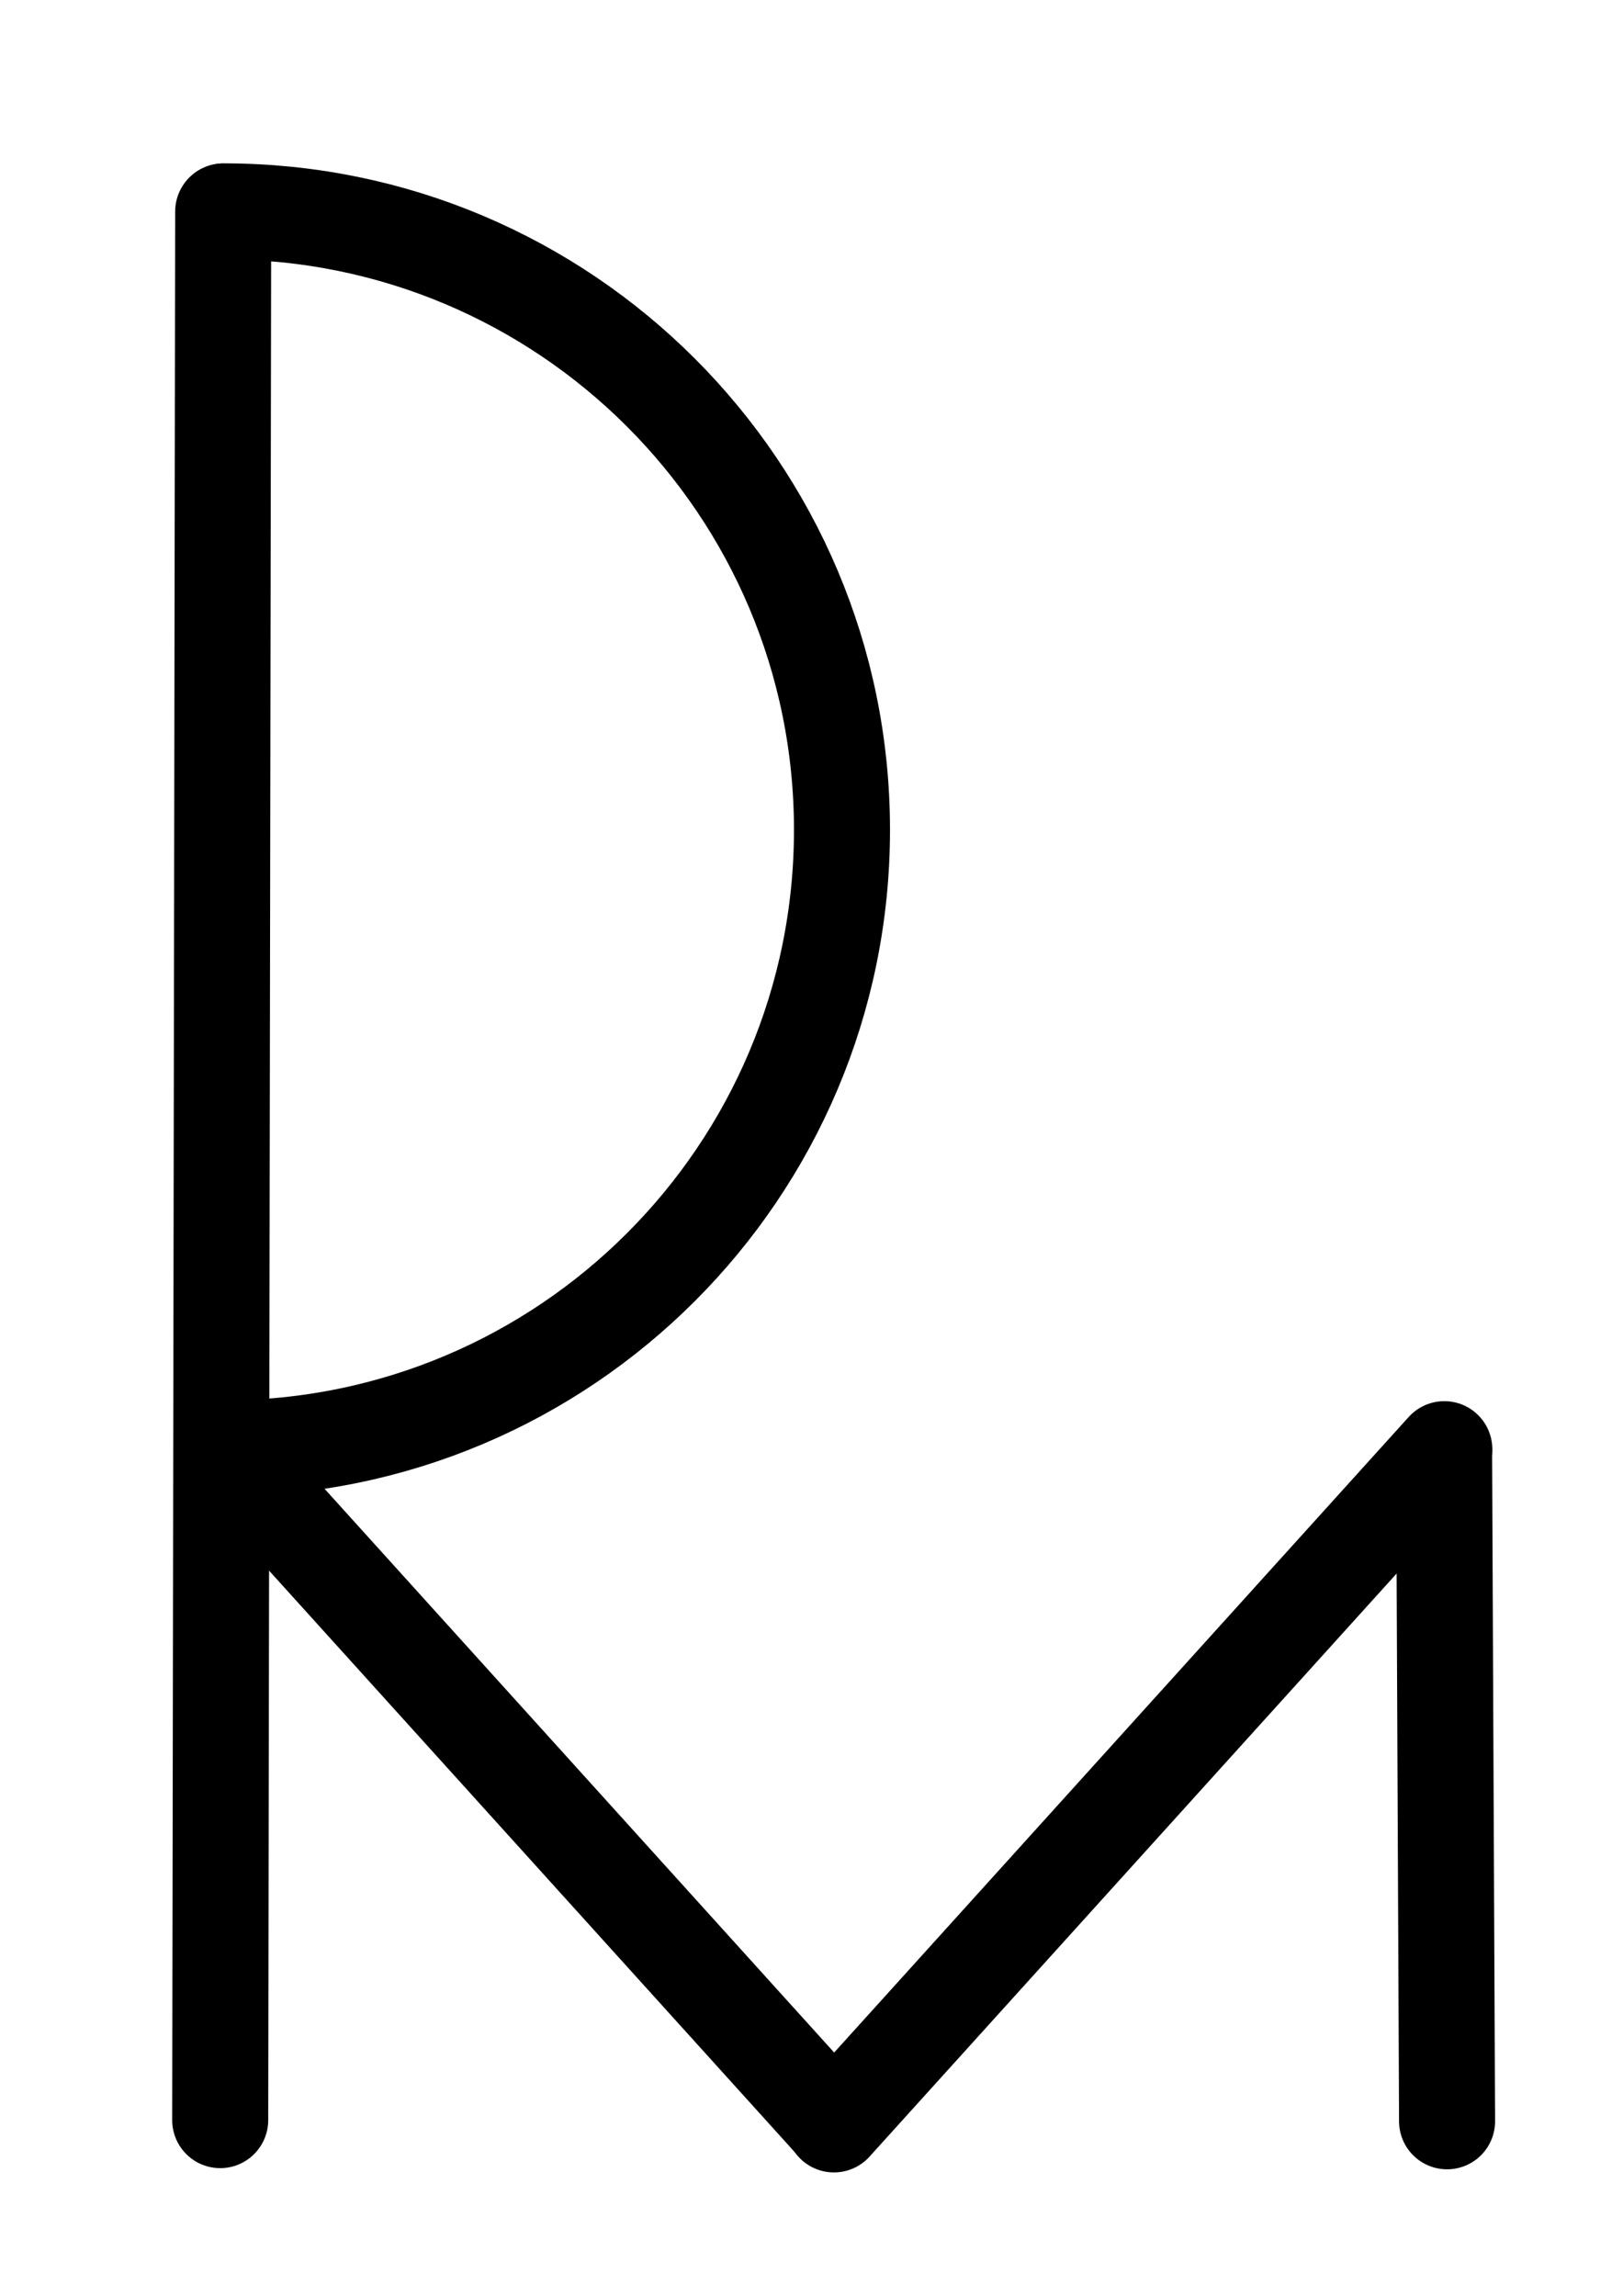 <?xml version="1.0" encoding="UTF-8" standalone="no"?>
<!DOCTYPE svg PUBLIC "-//W3C//DTD SVG 1.1//EN" "http://www.w3.org/Graphics/SVG/1.1/DTD/svg11.dtd">
<!-- Created with Vectornator (http://vectornator.io/) -->
<svg height="100%" stroke-miterlimit="10" style="fill-rule:nonzero;clip-rule:evenodd;stroke-linecap:round;stroke-linejoin:round;" version="1.1" viewBox="0 0 595.35 841.995" width="100%" xml:space="preserve" xmlns="http://www.w3.org/2000/svg" xmlns:vectornator="http://vectornator.io" xmlns:xlink="http://www.w3.org/1999/xlink">
<defs/>
<g id="Layer-1" vectornator:layerName="Layer 1">
<path d="M81.87 77.592L80.775 777.56" fill="none" opacity="1" stroke="#000000" stroke-linecap="round" stroke-linejoin="round" stroke-width="35.225"/>
<path d="M529.719 532.211L530.814 777.988" fill="none" opacity="1" stroke="#000000" stroke-linecap="round" stroke-linejoin="round" stroke-width="35.225"/>
<path d="M82.022 77.523C207.3 77.523 308.857 179.08 308.857 304.357C308.857 429.635 207.3 531.192 82.022 531.192" fill="none" opacity="1" stroke="#000000" stroke-linecap="round" stroke-linejoin="round" stroke-width="35.225"/>
<path d="M81.787 531.063L305.687 778.702" fill="none" opacity="1" stroke="#000000" stroke-linecap="round" stroke-linejoin="round" stroke-width="35.225"/>
<path d="M529.802 531.491L305.902 779.13" fill="none" opacity="1" stroke="#000000" stroke-linecap="round" stroke-linejoin="round" stroke-width="35.225"/>
</g>
</svg>
